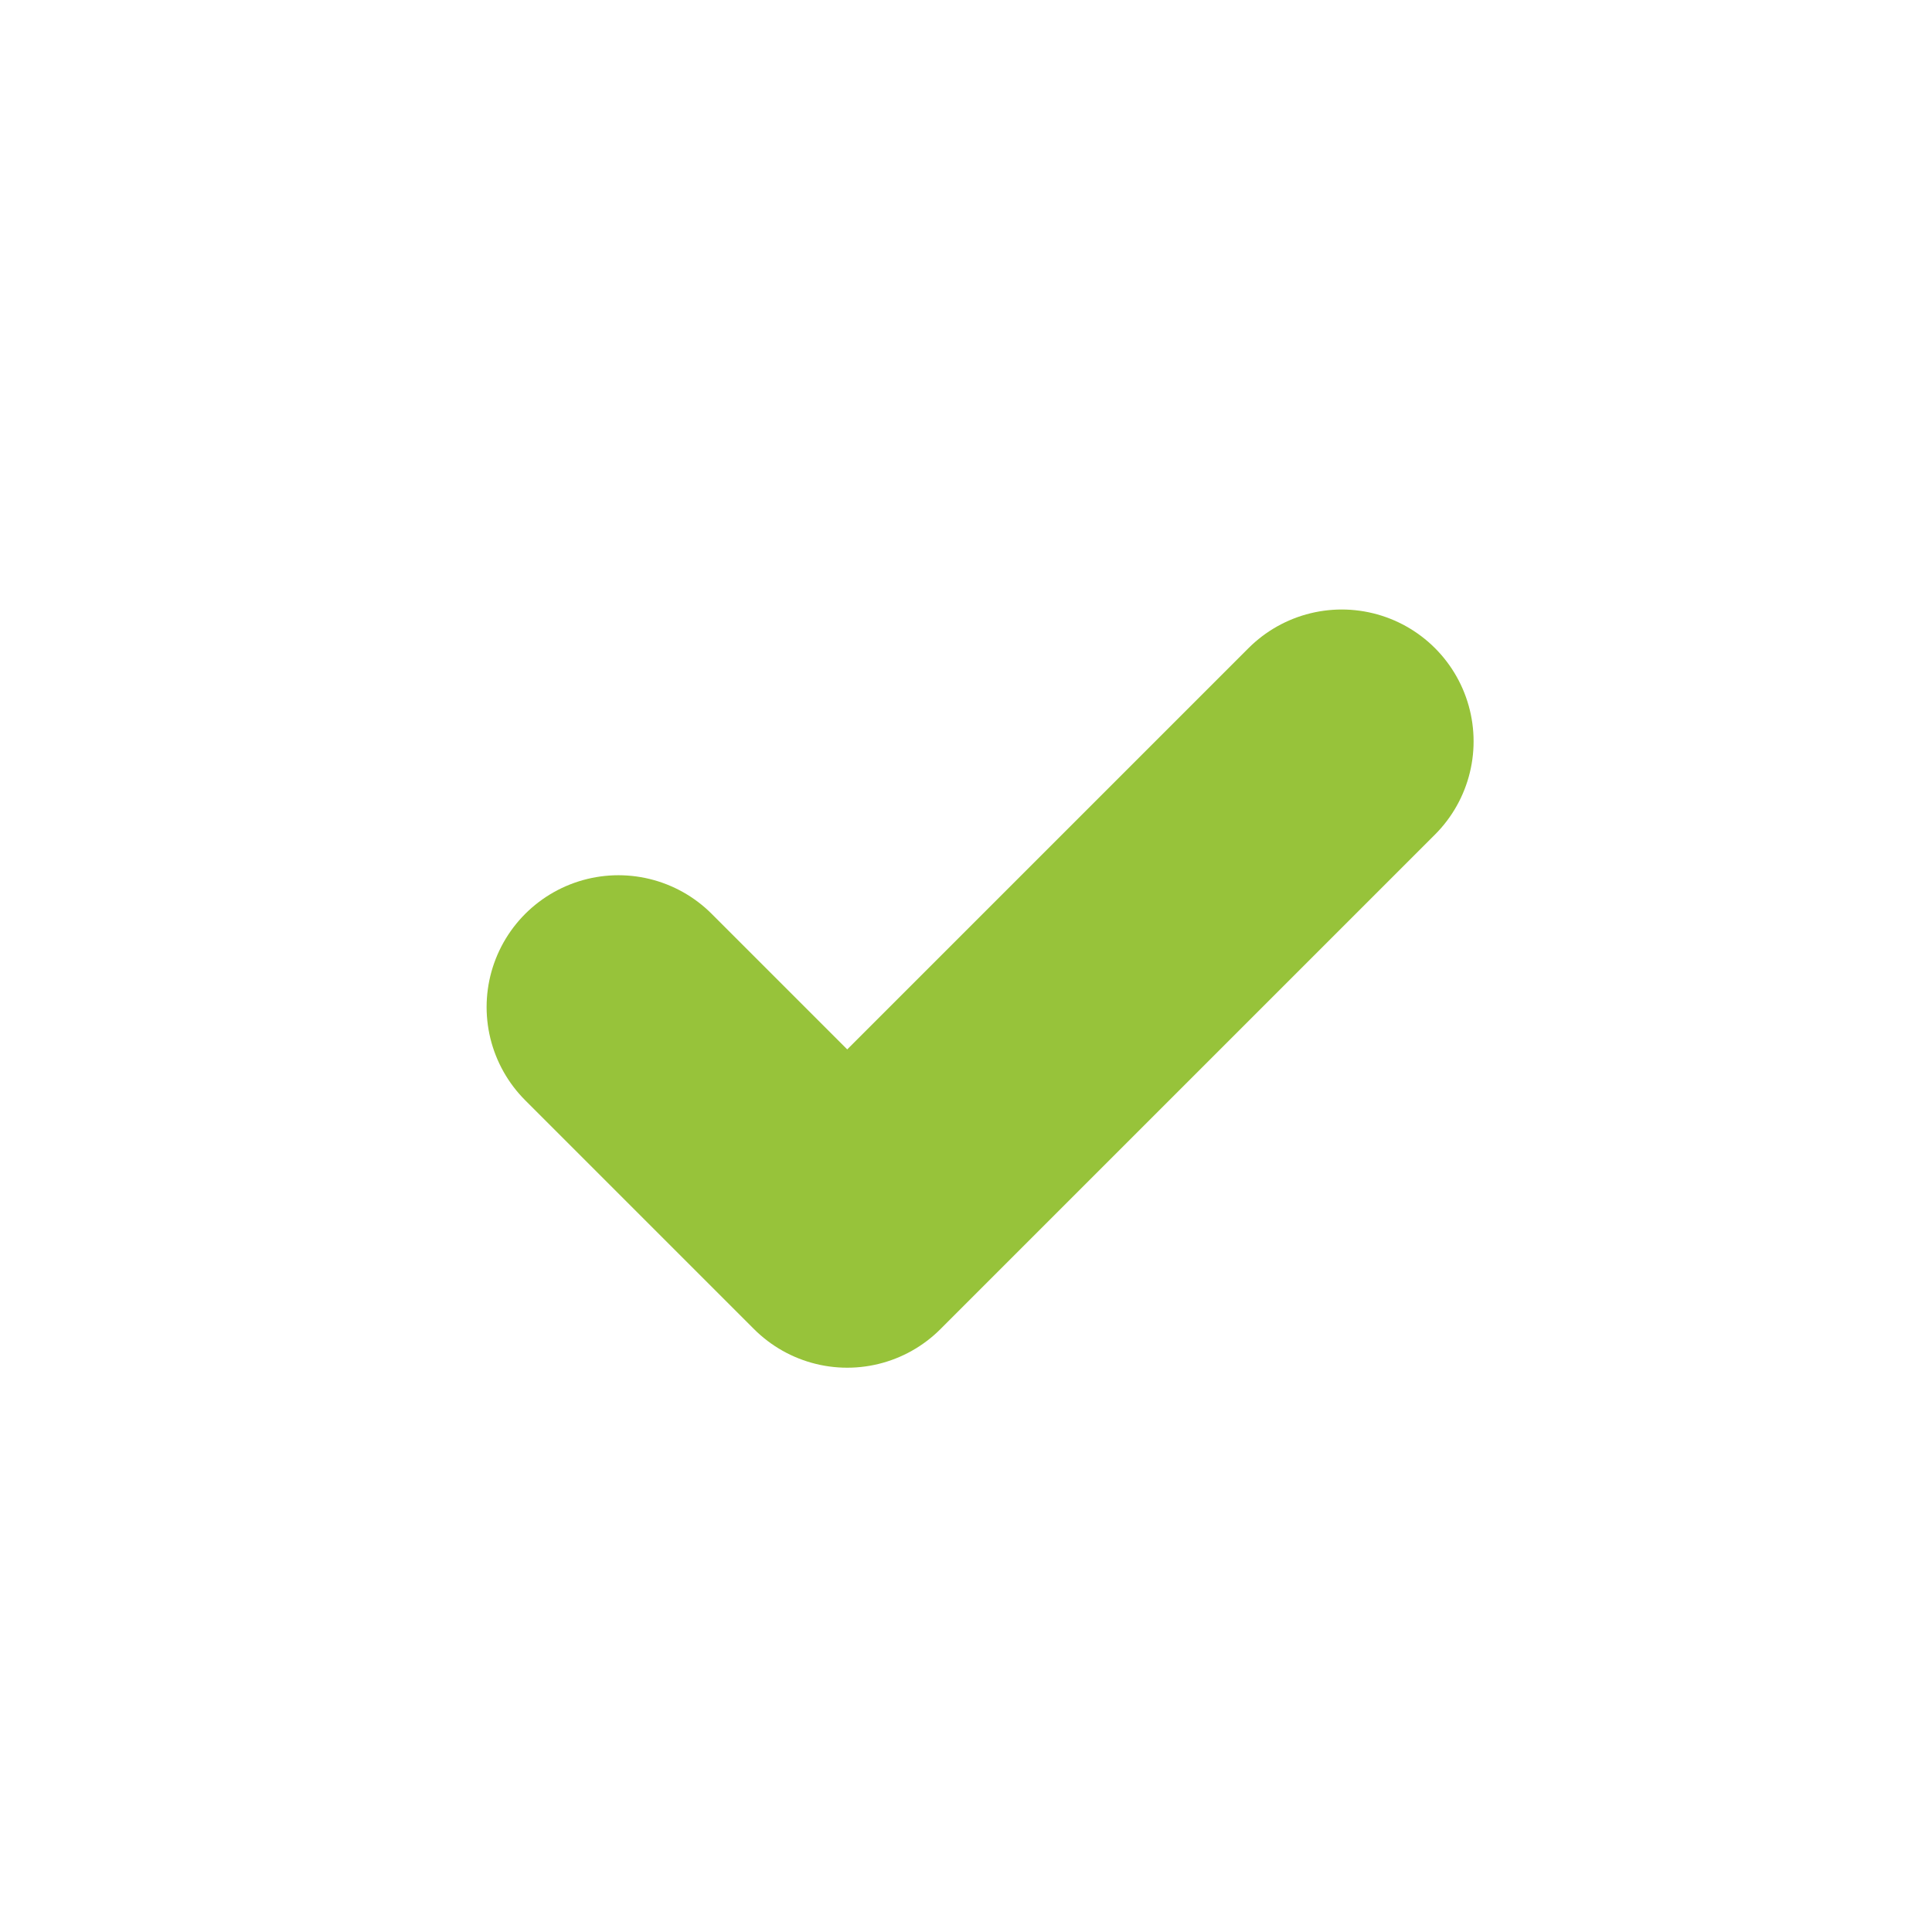 <?xml version="1.0" encoding="UTF-8" standalone="no"?>
<svg xmlns="http://www.w3.org/2000/svg" xmlns:xlink="http://www.w3.org/1999/xlink" xmlns:serif="http://www.serif.com/" width="100%" height="100%" viewBox="0 0 46 46" version="1.1" xml:space="preserve" style="fill-rule:evenodd;clip-rule:evenodd;stroke-linecap:round;stroke-linejoin:round;stroke-miterlimit:1.5;">
    <g transform="matrix(1,0,0,1,-9123,0)">
        <g id="Artboard4" transform="matrix(1,0,0,1,-0.473,135.683)">
            <rect x="9123.47" y="-135.683" width="45.893" height="45.893" style="fill:none;"></rect>
            <g transform="matrix(3.033,0,0,3.033,6541.95,-939.714)">
                <path d="M856,273L857.796,274.796L861.678,270.914" style="fill:none;stroke:rgb(151,195,58);stroke-width:2.07px;"></path>
            </g>
        </g>
    </g>
</svg>
